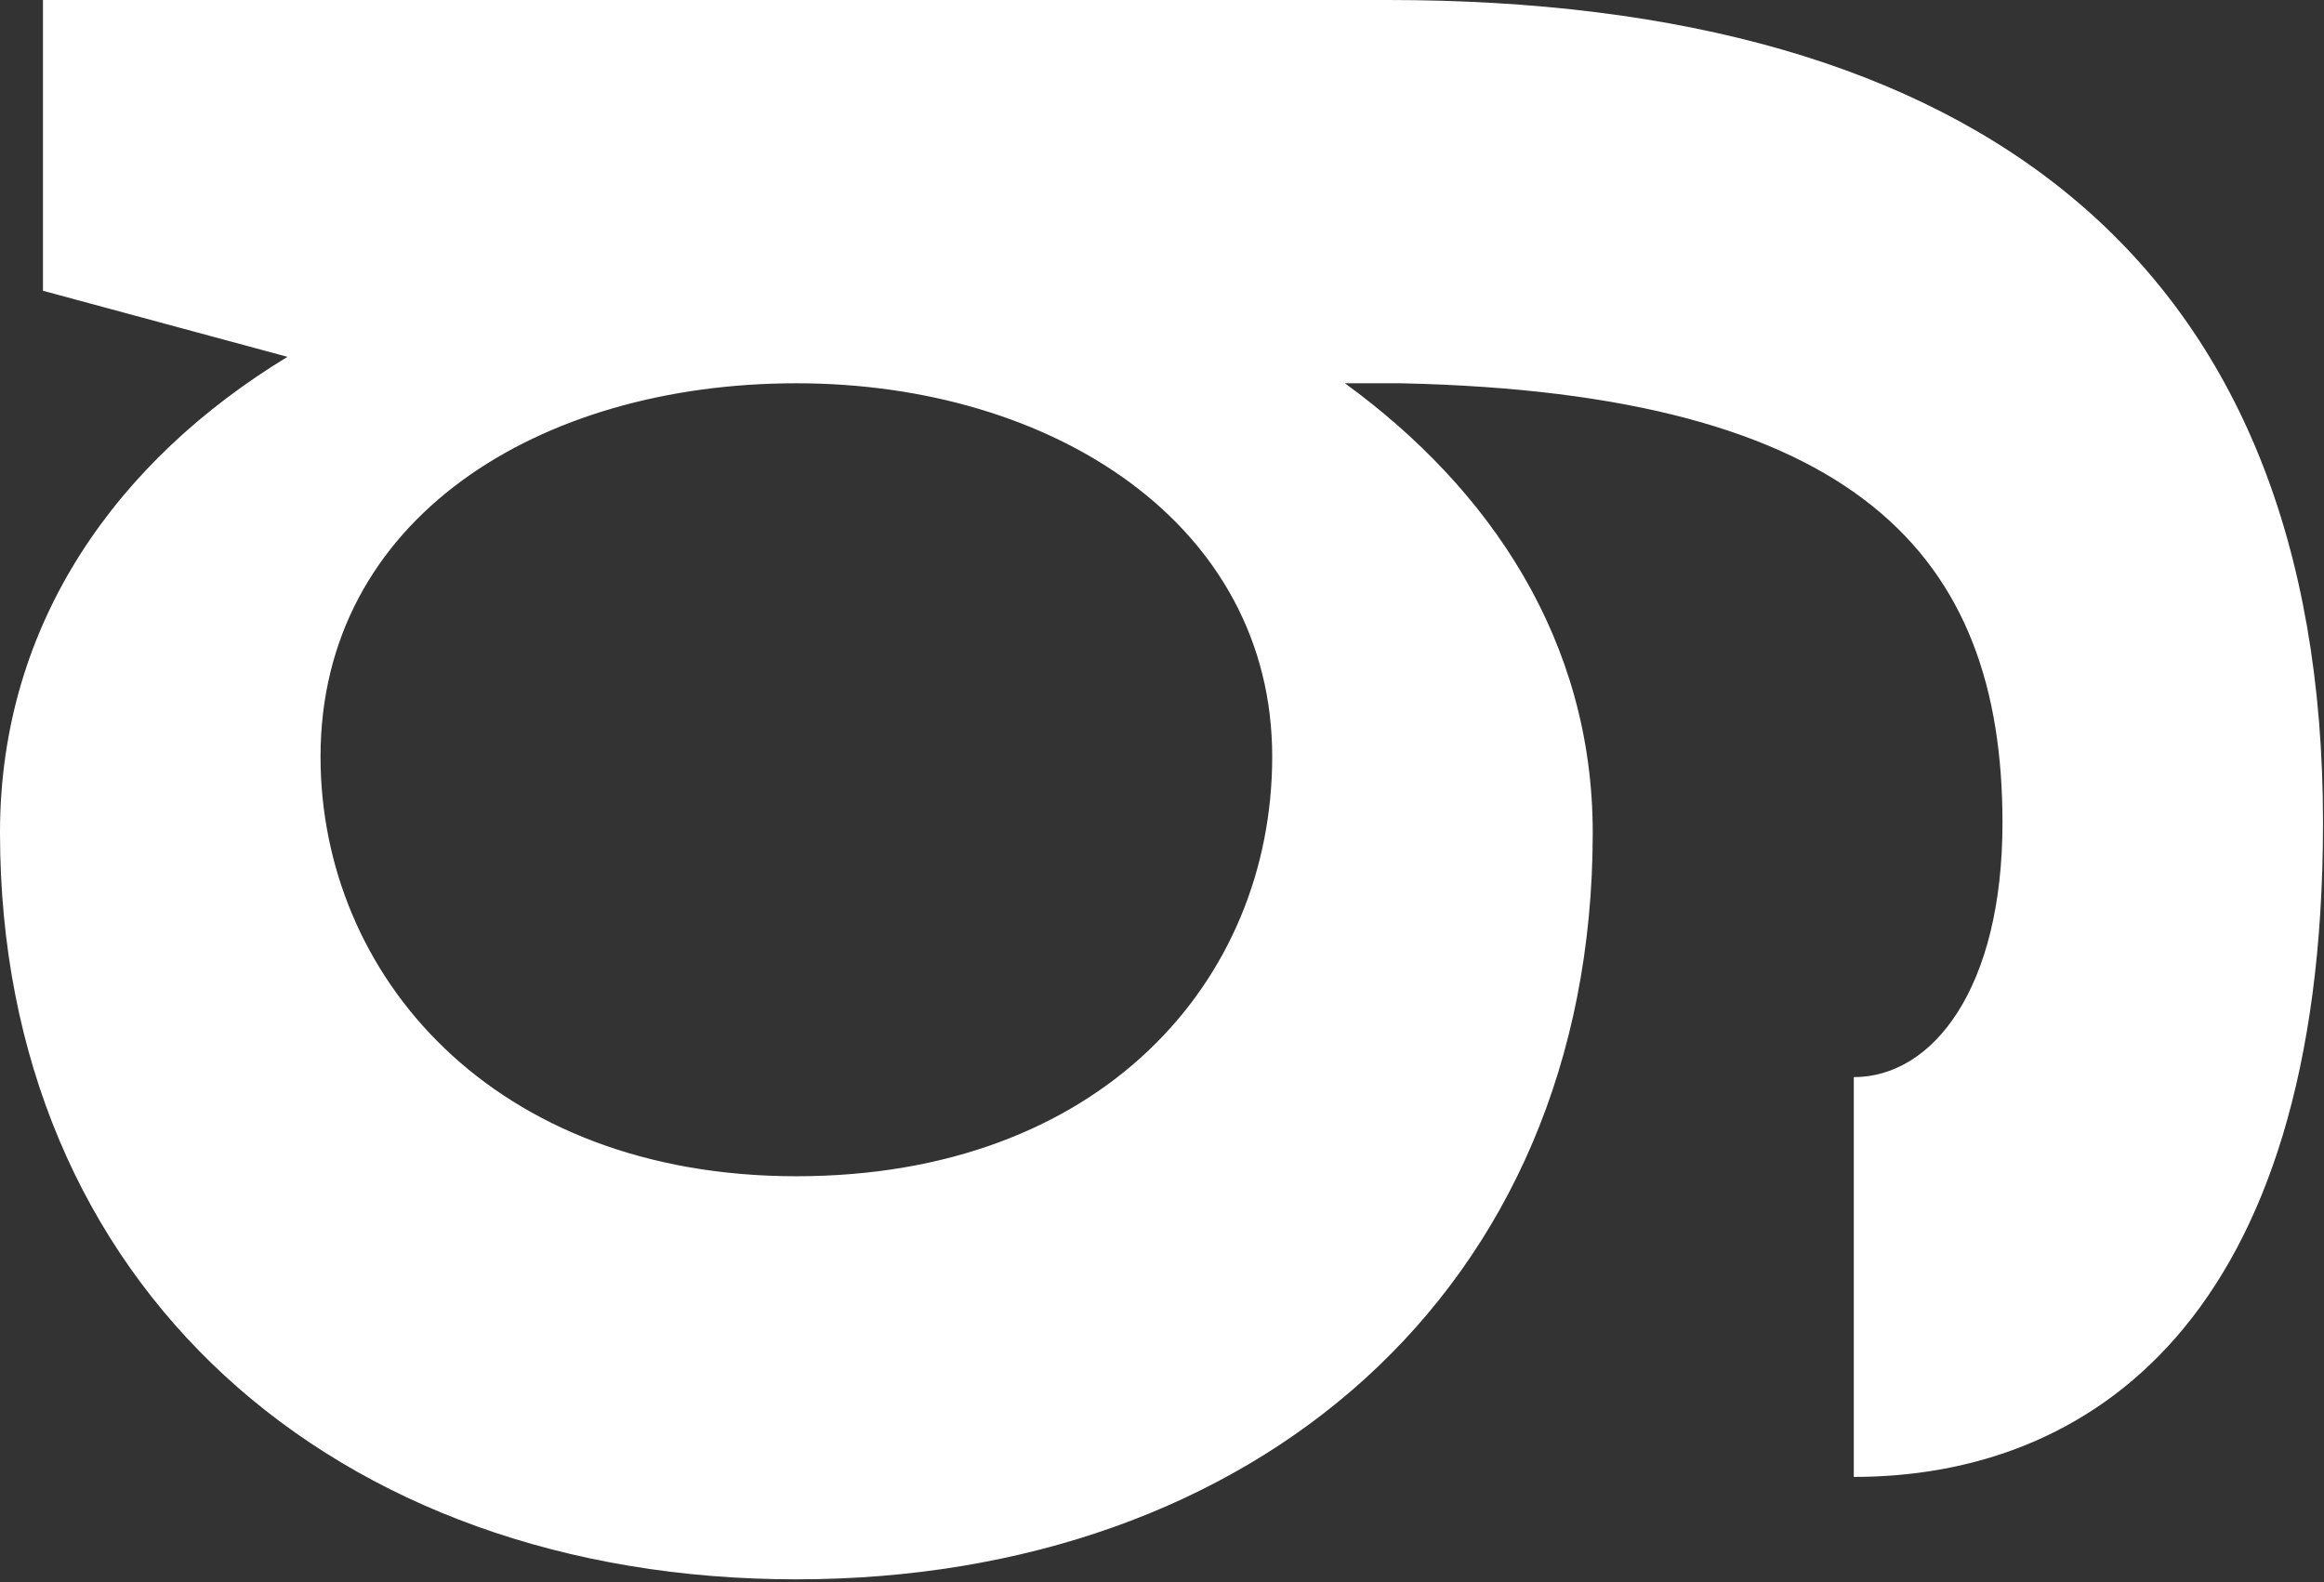 <?xml version="1.0" encoding="UTF-8"?> <svg xmlns="http://www.w3.org/2000/svg" width="699" height="476" viewBox="0 0 699 476" fill="none"><rect x="0" y="0" width="699" height="476" fill="#333333" stroke="none"/> <path d="M239.527 353.824C148.089 353.824 96.407 293.197 96.407 227.601C96.407 156.041 162.004 115.291 239.527 115.291C317.05 115.291 382.647 158.028 382.647 227.6C382.647 295.185 330.965 353.824 239.527 353.824ZM239.527 475.079C376.684 475.079 479.054 388.61 479.054 250.46C479.054 192.814 448.244 147.096 404.513 115.291H421.409C558.565 118.273 602.297 166.973 602.297 247.478C602.297 297.173 581.425 324.008 557.572 324.008V444.268C628.138 444.268 698.704 397.555 698.704 247.478C698.704 78.517 594.345 -7.73308e-06 417.433 0L12.921 3.53636e-05L12.921 87.462L86.468 107.34C35.78 138.151 -2.78043e-06 186.851 0 250.46C5.95186e-06 386.623 100.383 475.079 239.527 475.079Z" fill="white"></path> </svg> 